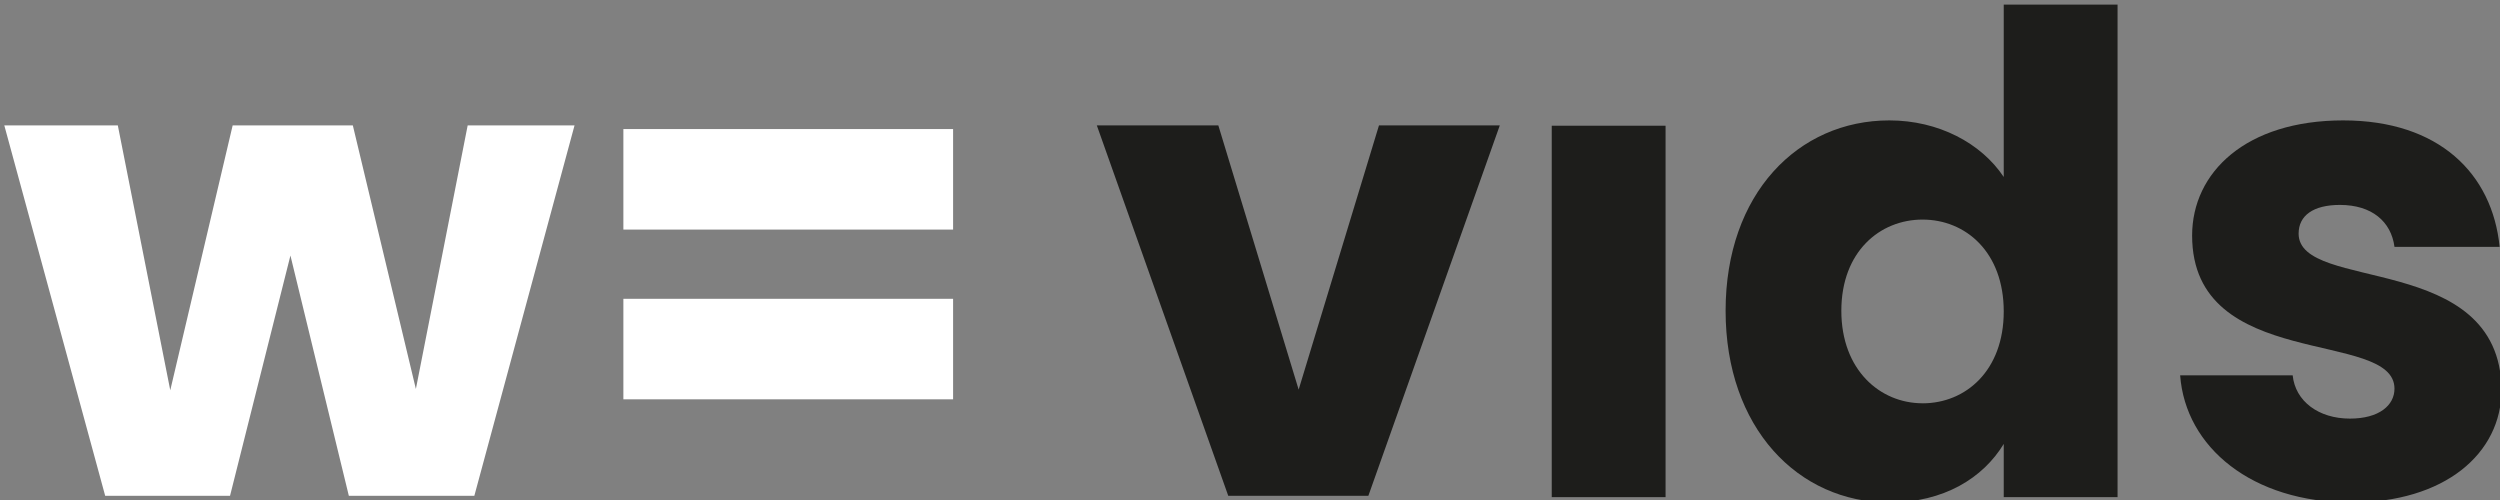 <?xml version="1.0" encoding="UTF-8" standalone="no"?>
<svg
   xmlns:dc="http://purl.org/dc/elements/1.1/"
   xmlns:cc="http://creativecommons.org/ns#"
   xmlns:rdf="http://www.w3.org/1999/02/22-rdf-syntax-ns#"
   xmlns:svg="http://www.w3.org/2000/svg"
   xmlns="http://www.w3.org/2000/svg"
   xmlns:sodipodi="http://sodipodi.sourceforge.net/DTD/sodipodi-0.dtd"
   xmlns:inkscape="http://www.inkscape.org/namespaces/inkscape"
   id="Layer_1"
   data-name="Layer 1"
   viewBox="0 0 125 25"
   version="1.1"
   sodipodi:docname="logo-responsive.svg"
   width="125"
   height="25"
   inkscape:version="0.92.3 (2405546, 2018-03-11)">
  <rect x="0" y="0" width="125" height="25" fill="#808080" stroke="none"/>
  <sodipodi:namedview
     pagecolor="#ffffff"
     bordercolor="#666666"
     borderopacity="1"
     objecttolerance="10"
     gridtolerance="10"
     guidetolerance="10"
     inkscape:pageopacity="0"
     inkscape:pageshadow="2"
     inkscape:window-width="2509"
     inkscape:window-height="1385"
     id="namedview23"
     showgrid="false"
     inkscape:zoom="14.510666"
     inkscape:cx="59.602853"
     inkscape:cy="-5.4948905"
     inkscape:window-x="1971"
     inkscape:window-y="27"
     inkscape:window-maximized="1"
     inkscape:current-layer="Layer_1" />
  <defs
     id="defs4">
    <style
       id="style2">.cls-1{fill:#1e89eb;}.cls-2{fill:#1d1d1b;}</style>
  </defs>
  <title
     id="title6">w= vids - logo 2019</title>
  <polygon
     class="cls-1"
     points="142.14,37.06 126.25,117.91 106.91,37.06 70.05,37.06 50.91,118.31 34.82,37.06 0,37.06 30.95,150.69 69.24,150.69 87.77,76.98 105.69,150.69 144.18,150.69 174.92,37.06 "
     id="polygon8"
     style="fill:#ffffff;fill-opacity:1"
     transform="matrix(0.163,0,0,0.163,0.215,0.229)" />
  <rect
     class="cls-1"
     x="31.169"
     y="6.453"
     width="16.486"
     height="5.026"
     id="rect10"
     style="fill:#ffffff;stroke-width:0.163;fill-opacity:1" />
  <rect
     class="cls-1"
     x="31.169"
     y="14.94"
     width="16.486"
     height="5.026"
     id="rect12"
     style="fill:#ffffff;stroke-width:0.163;fill-opacity:1" />
  <polygon
     class="cls-2"
     points="458.74,37.06 421.68,37.06 397.04,118.11 372.4,37.06 335.13,37.06 375.45,150.69 418.42,150.69 "
     id="polygon14"
     style="fill:#1d1d1b"
     transform="matrix(0.163,0,0,0.163,0.215,0.229)" />
  <rect
     class="cls-2"
     x="77.587"
     y="6.286"
     width="5.691"
     height="18.571"
     id="rect16"
     style="fill:#1d1d1b;stroke-width:0.163" />
  <path
     class="cls-2"
     d="M 100.187,8.849 C 99.056,7.151 96.918,6.02 94.467,6.02 c -4.56,0 -8.187,3.661 -8.187,9.519 0,5.858 3.628,9.586 8.187,9.586 2.729,0 4.692,-1.232 5.72,-2.929 v 2.662 h 5.691 V 0.229 h -5.691 z M 96.127,20.164 c -2.125,0 -4.06,-1.664 -4.06,-4.625 0,-2.961 1.93,-4.56 4.06,-4.56 2.164,0 4.06,1.634 4.06,4.593 0,2.958 -1.898,4.594 -4.061,4.594 z"
     id="path18"
     inkscape:connector-curvature="0"
     style="fill:#1d1d1b;stroke-width:0.163" />
  <path
     class="cls-2"
     d="m 114.931,11.678 c 0,-0.899 0.732,-1.432 2.064,-1.432 1.597,0 2.563,0.832 2.729,2.097 h 5.258 c -0.366,-3.661 -3.029,-6.323 -7.822,-6.323 -4.859,0 -7.554,2.595 -7.554,5.758 0,6.824 10.118,4.66 10.118,7.655 0,0.832 -0.765,1.497 -2.229,1.497 -1.564,0 -2.729,-0.865 -2.862,-2.164 h -5.626 c 0.266,3.596 3.596,6.358 8.554,6.358 4.66,0 7.518,-2.43 7.518,-5.658 -0.098,-6.923 -10.149,-4.828 -10.149,-7.788 z"
     id="path20"
     inkscape:connector-curvature="0"
     style="fill:#1d1d1b;stroke-width:0.163" />
</svg>
